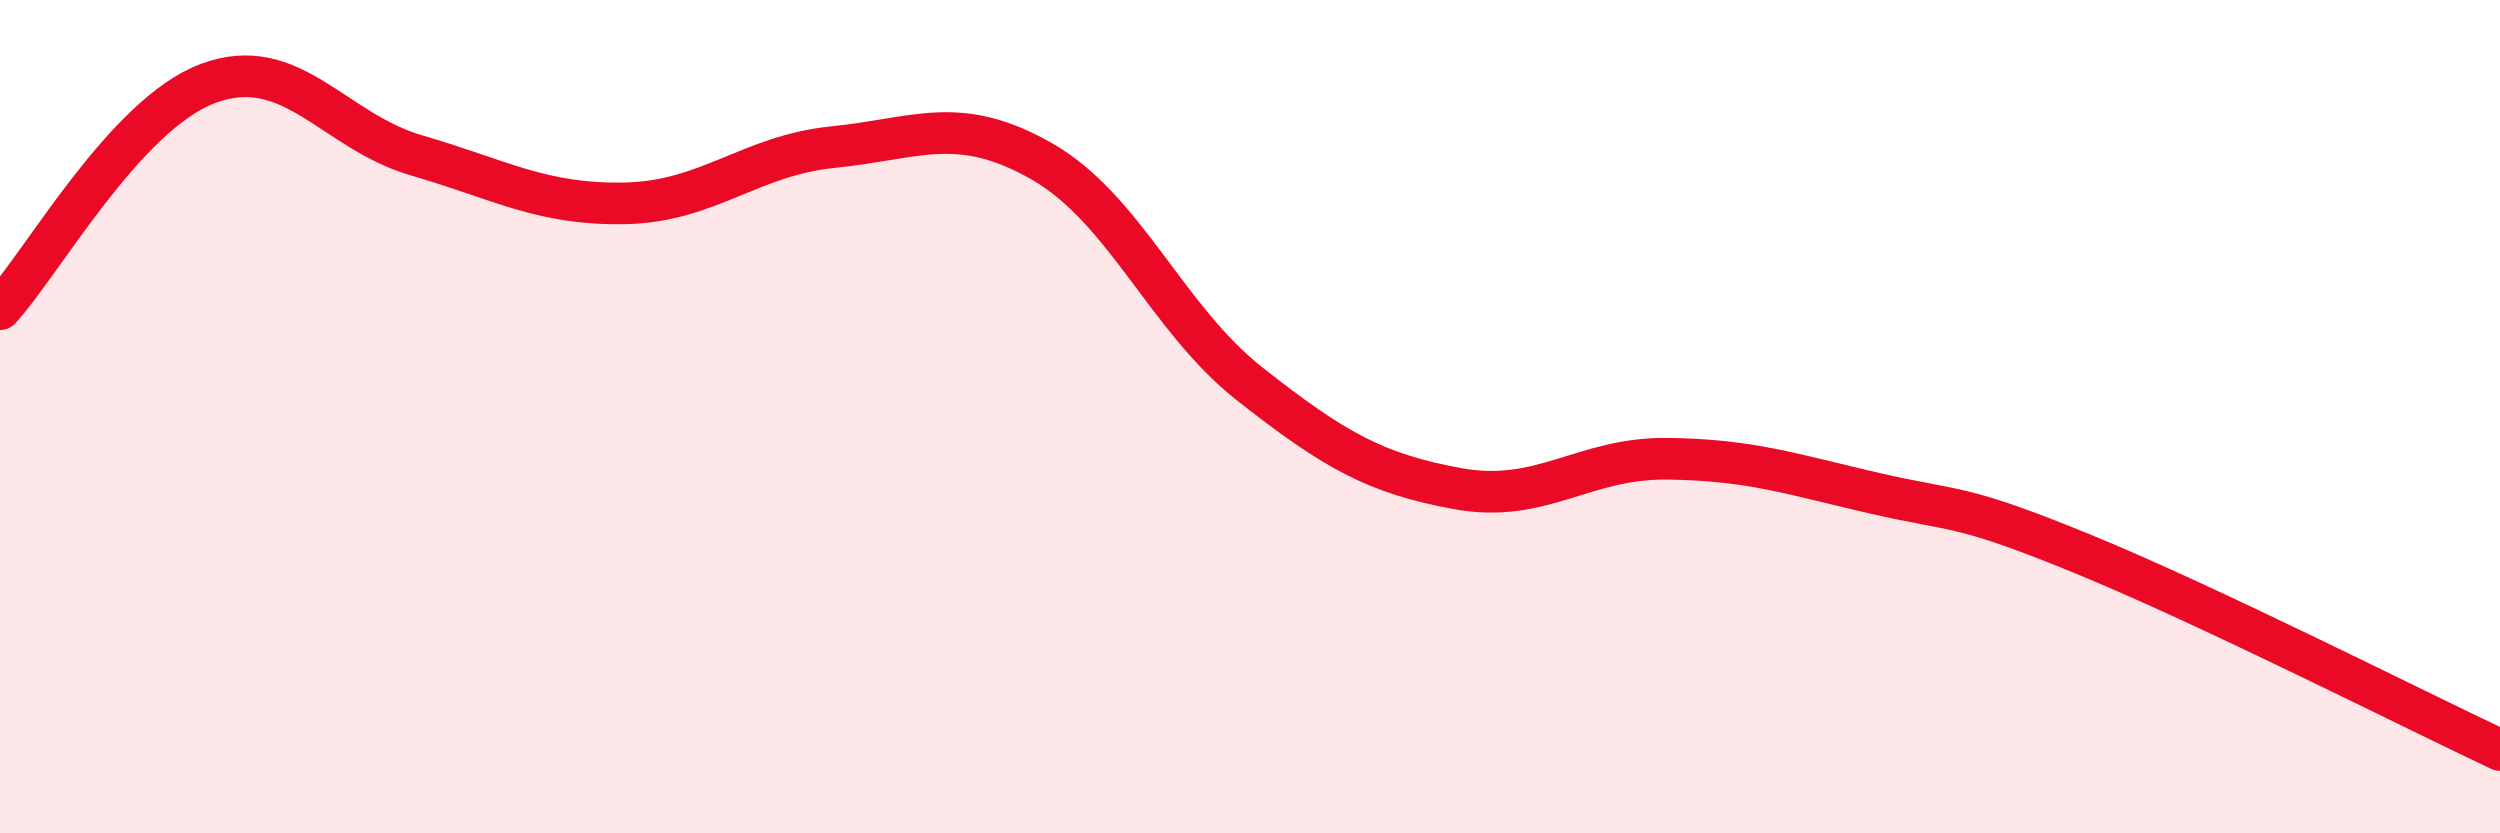
    <svg width="60" height="20" viewBox="0 0 60 20" xmlns="http://www.w3.org/2000/svg">
      <path
        d="M 0,7.42 C 1,6.34 3,2.74 5,2 C 7,1.26 8,3.15 10,3.73 C 12,4.31 13,4.92 15,4.88 C 17,4.84 18,3.73 20,3.53 C 22,3.33 23,2.73 25,3.87 C 27,5.01 28,7.65 30,9.22 C 32,10.79 33,11.37 35,11.73 C 37,12.09 38,10.99 40,11.01 C 42,11.03 43,11.38 45,11.84 C 47,12.3 47,12.07 50,13.3 C 53,14.53 58,17.06 60,18L60 20L0 20Z"
        fill="#EB0A25"
        opacity="0.1"
        stroke-linecap="round"
        stroke-linejoin="round"
      />
      <path
        d="M 0,7.42 C 1,6.34 3,2.74 5,2 C 7,1.26 8,3.15 10,3.73 C 12,4.31 13,4.92 15,4.88 C 17,4.84 18,3.73 20,3.53 C 22,3.33 23,2.73 25,3.87 C 27,5.01 28,7.65 30,9.22 C 32,10.79 33,11.37 35,11.73 C 37,12.09 38,10.99 40,11.01 C 42,11.03 43,11.38 45,11.84 C 47,12.3 47,12.07 50,13.3 C 53,14.53 58,17.06 60,18"
        stroke="#EB0A25"
        stroke-width="1"
        fill="none"
        stroke-linecap="round"
        stroke-linejoin="round"
      />
    </svg>
  